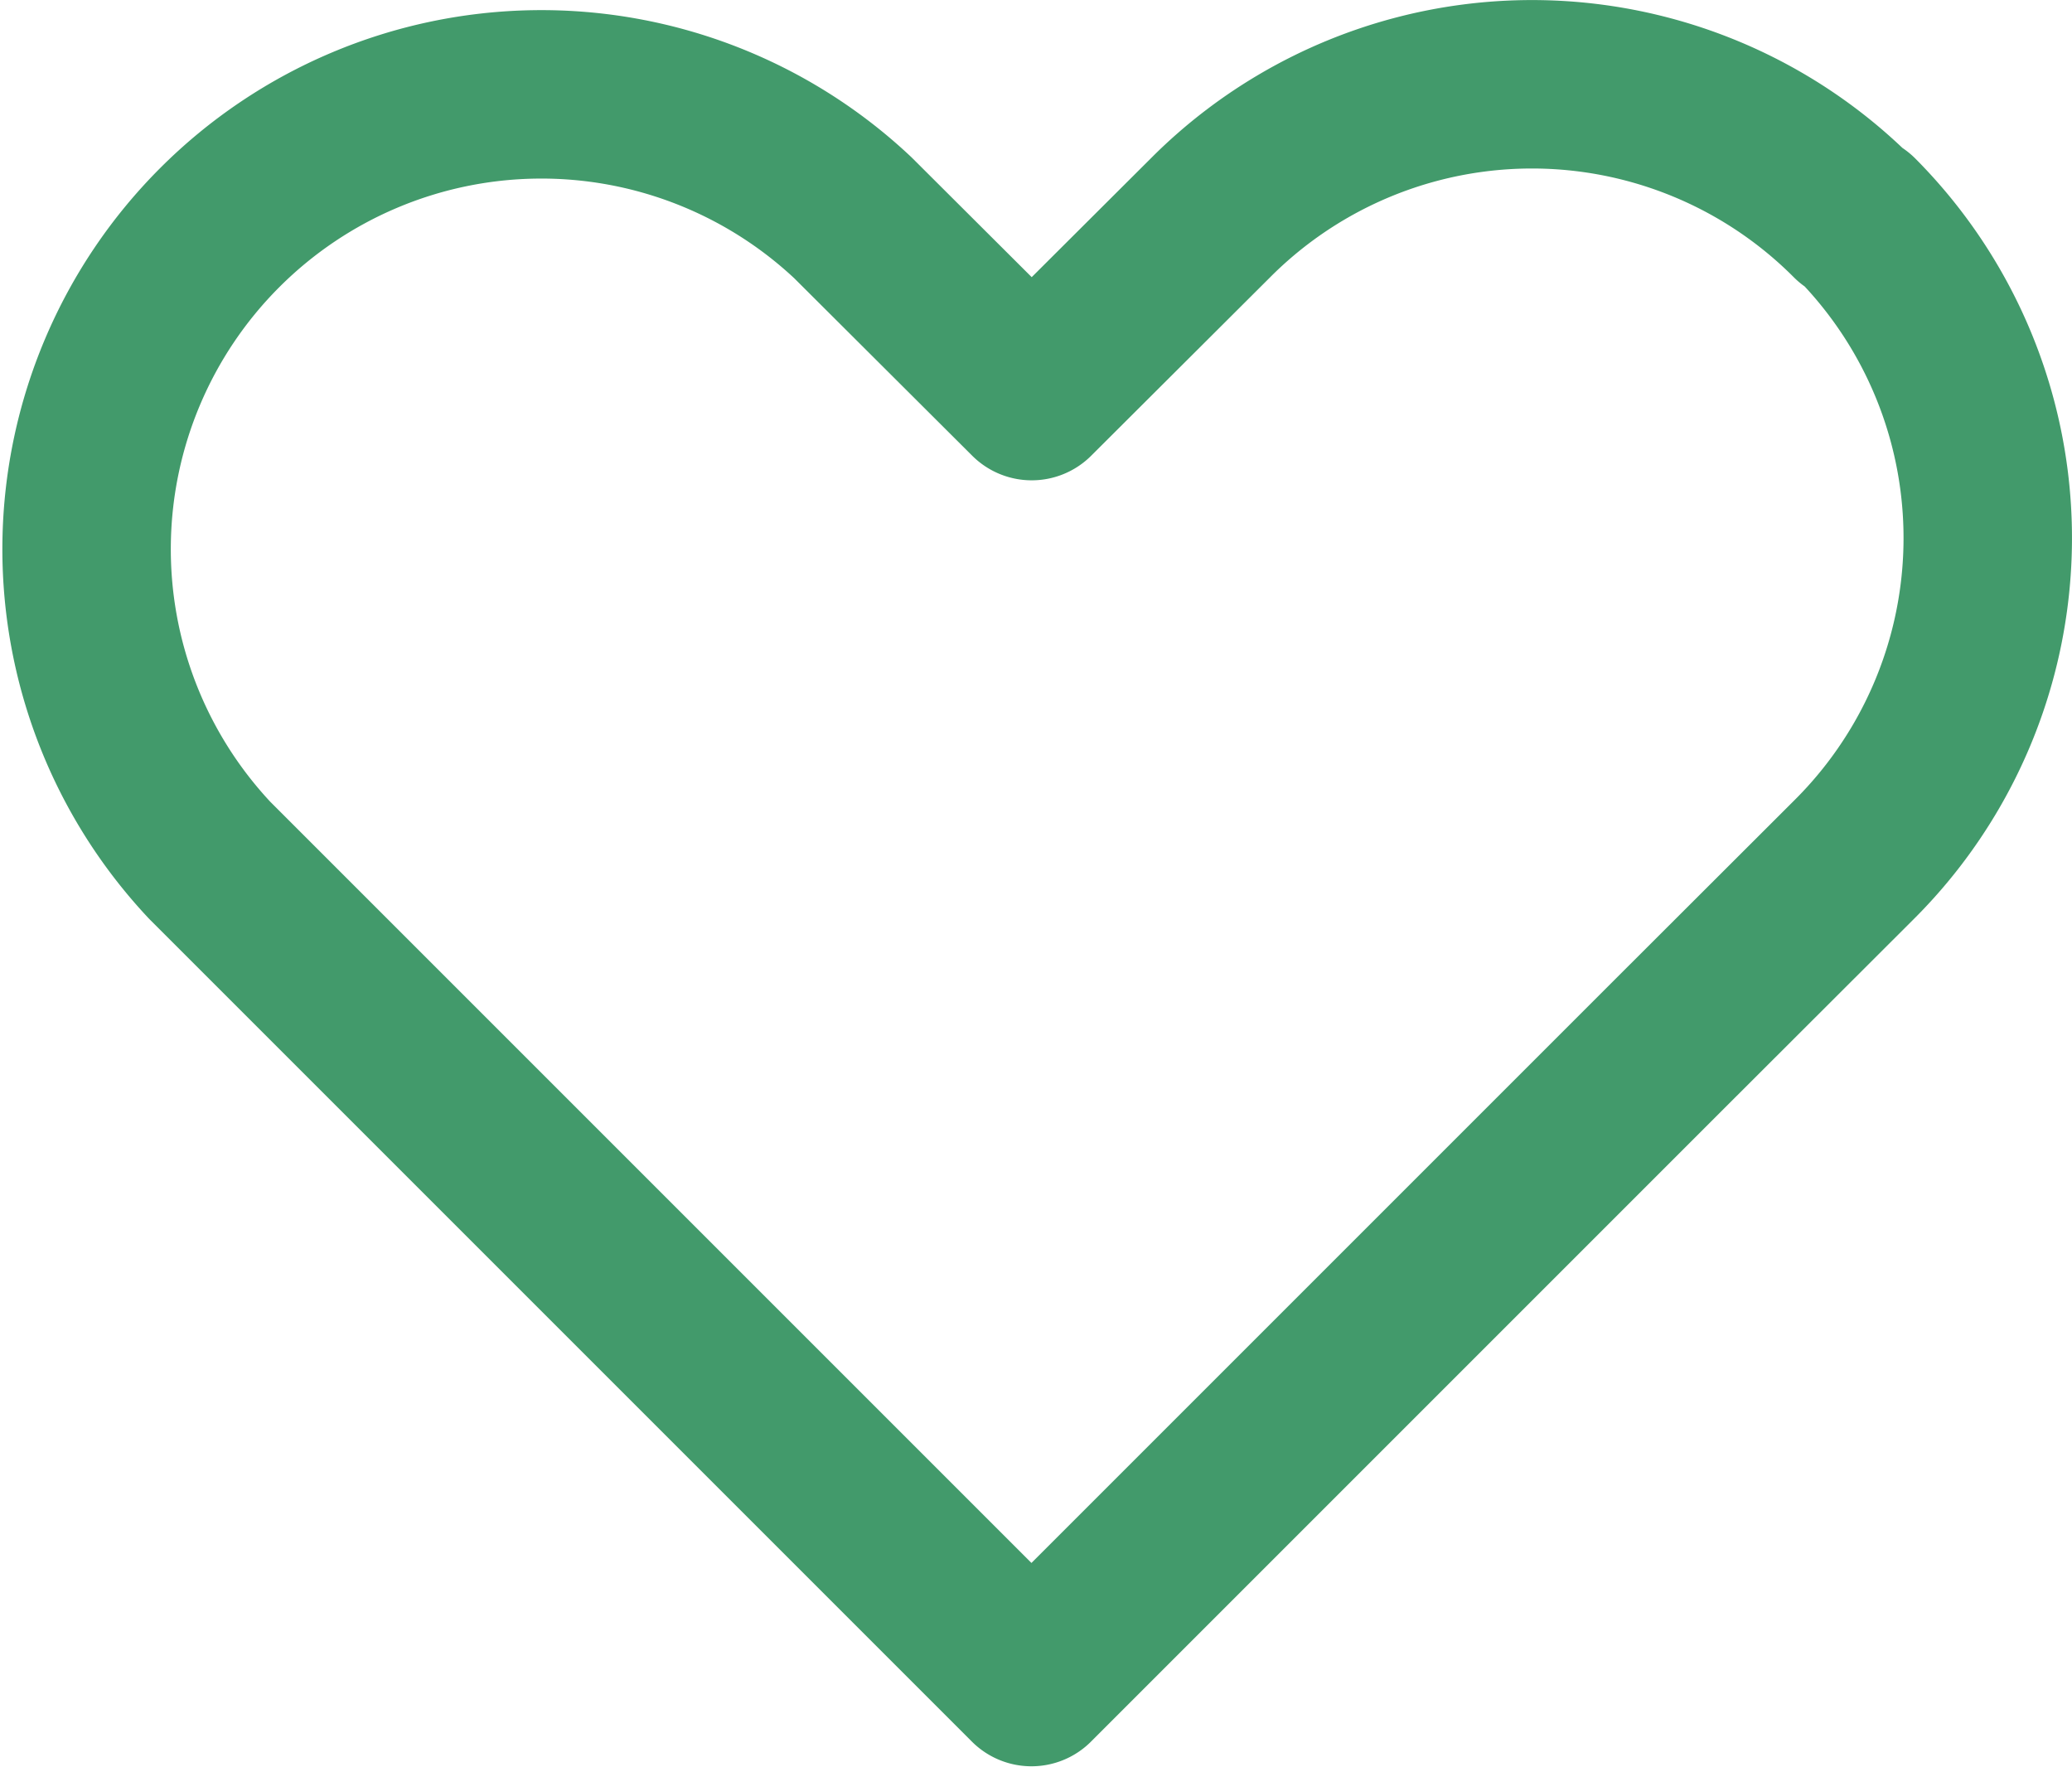 <svg xmlns="http://www.w3.org/2000/svg" width="24.602" height="20.977" viewBox="0 0 24.602 20.977">
  <path id="パス_9" data-name="パス 9" d="M24.817,10.371a5.388,5.388,0,0,0-7.62-.014l-.014.014L15.06,12.488l-2.123-2.117A5.4,5.4,0,0,0,5.3,18l9.757,9.757,7.634-7.634L24.817,18a5.388,5.388,0,0,0,.026-7.627A.023.023,0,0,0,24.817,10.371Z" transform="translate(-2.81 -7.785)" fill="none" stroke="#429a6b" stroke-linecap="round" stroke-linejoin="round" stroke-width="2"/>
</svg>
